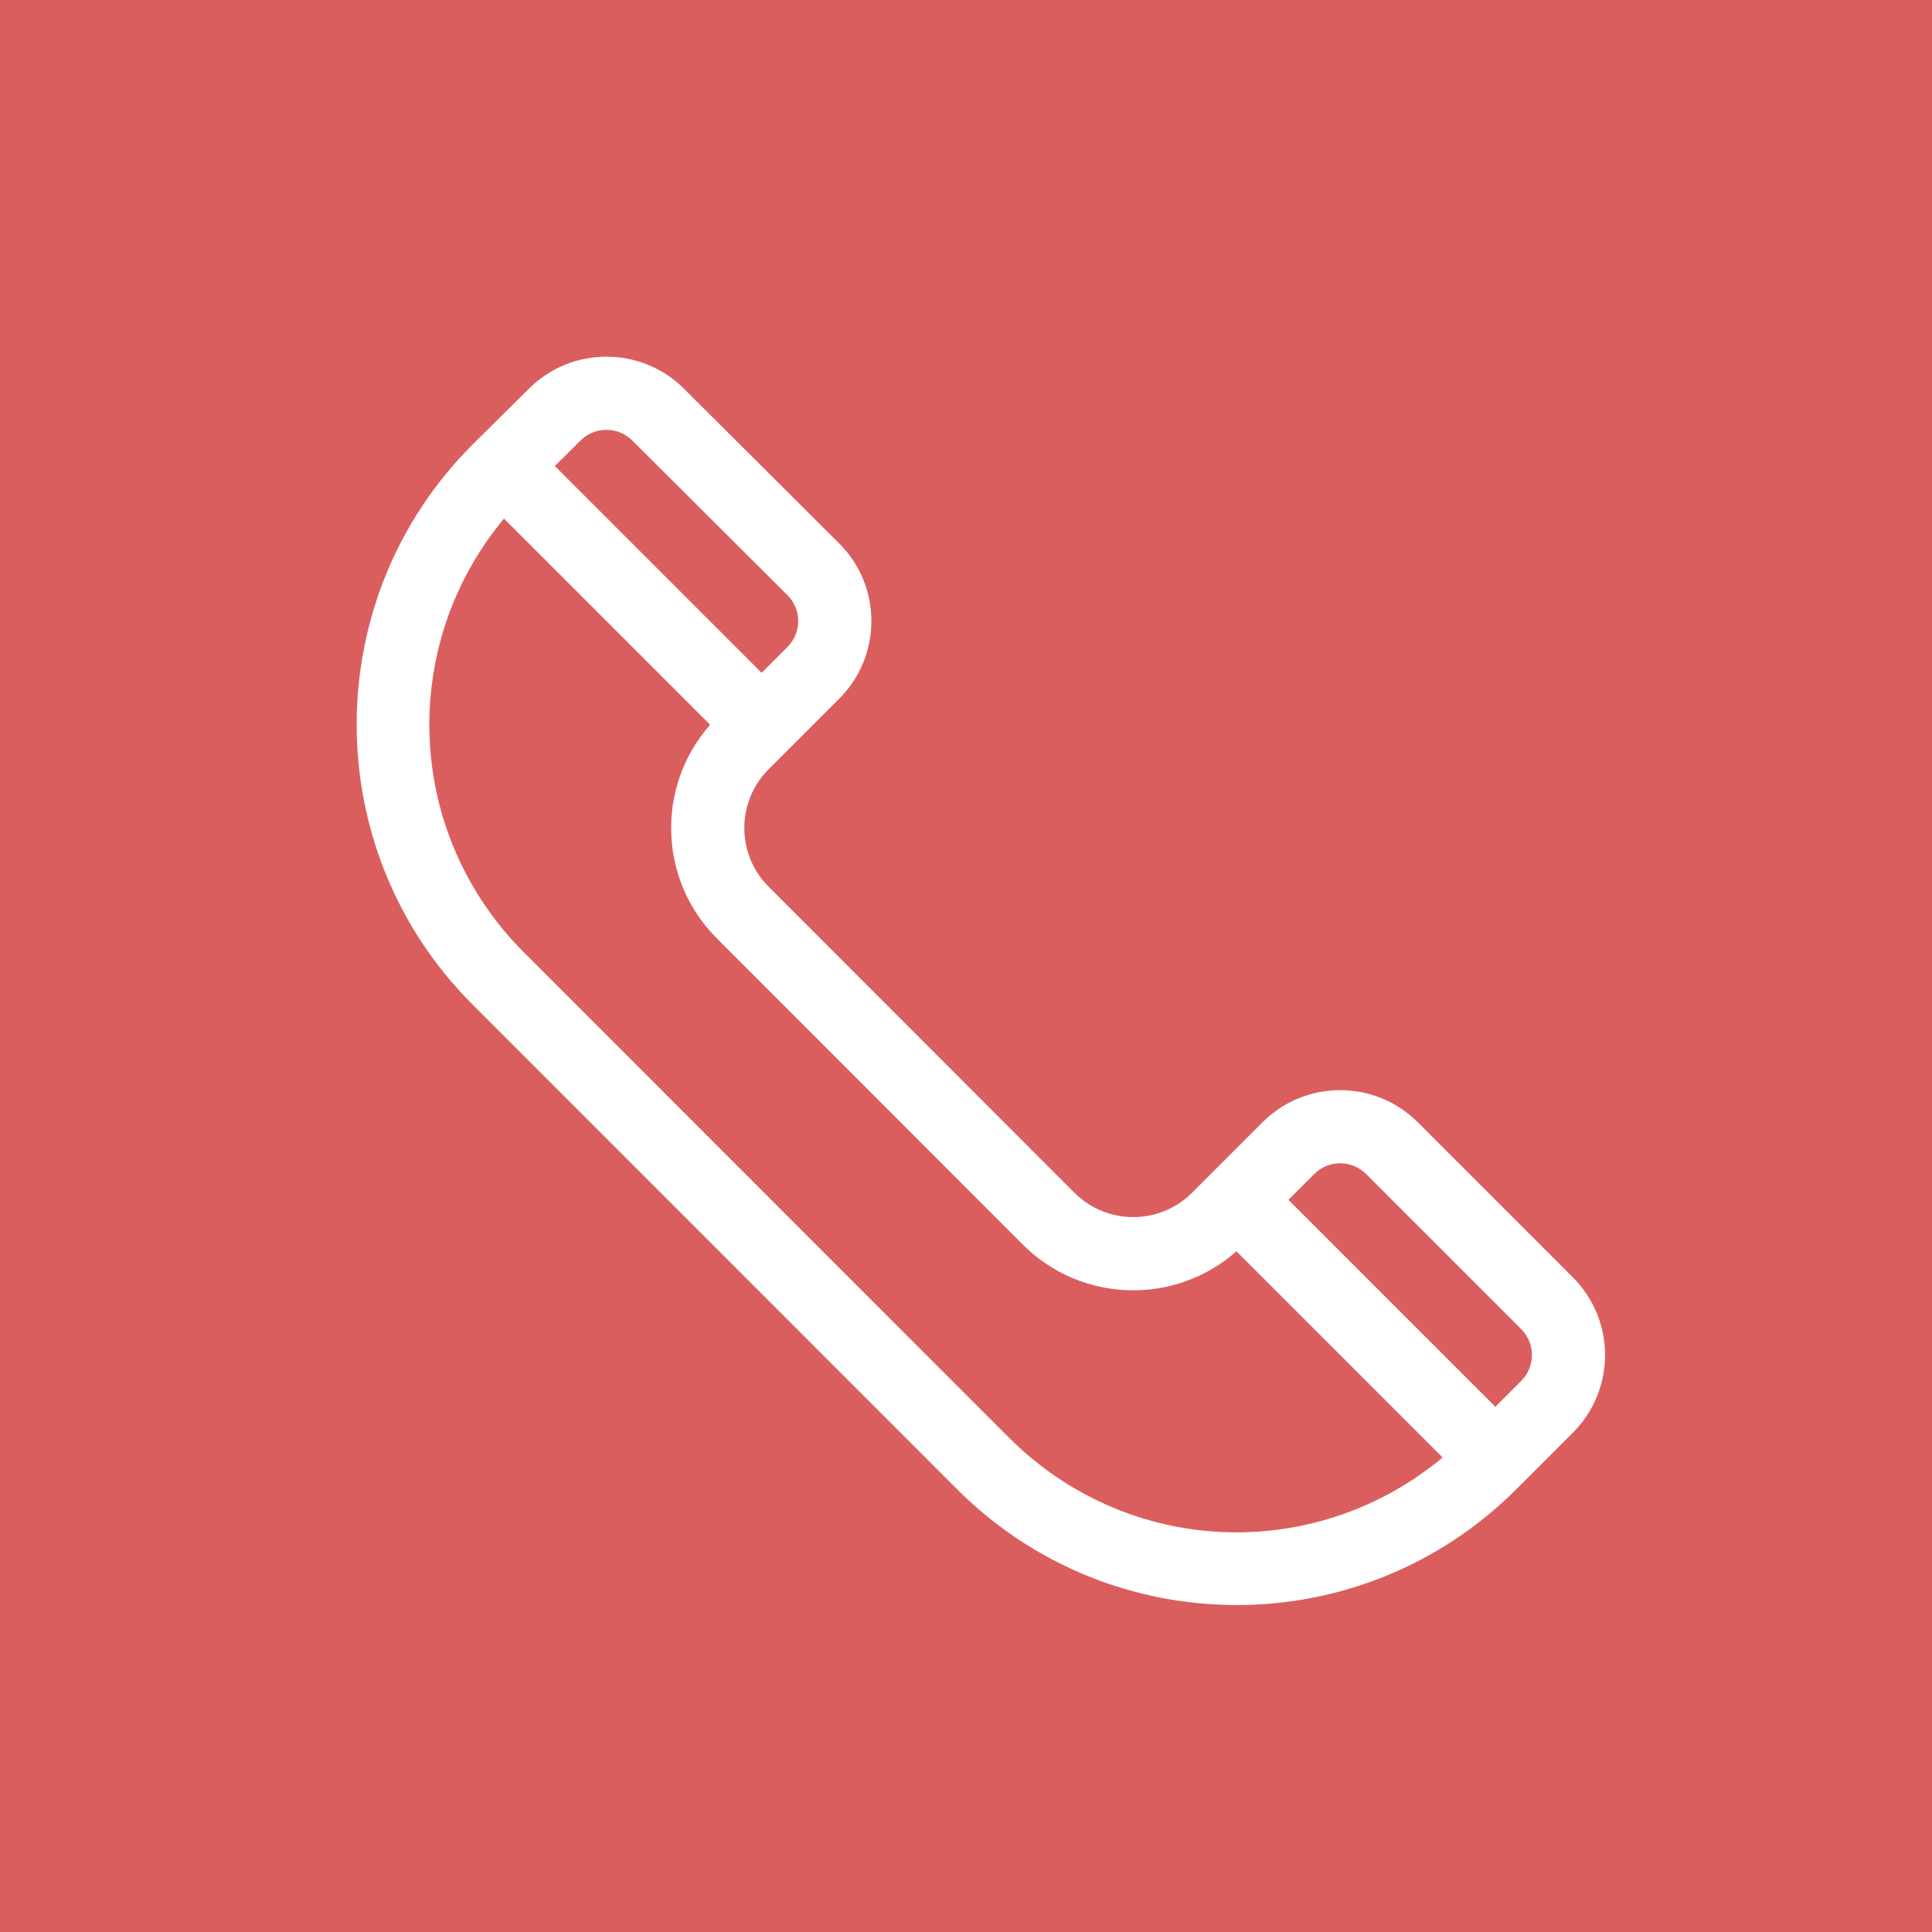 <?xml version="1.0" encoding="UTF-8"?>
<svg xmlns="http://www.w3.org/2000/svg" width="65" height="65" viewBox="0 0 65 65" fill="none">
  <path fill-rule="evenodd" clip-rule="evenodd" d="M65 0H0V65H65V0ZM52.92 42.978L47.699 37.757C46.259 36.317 43.917 36.317 42.477 37.757L40.104 40.13C39.014 41.22 37.239 41.22 36.149 40.13L25.862 29.835C24.768 28.742 24.768 26.972 25.862 25.879L28.235 23.506C29.668 22.073 29.688 19.738 28.234 18.283L23.014 13.08C21.574 11.641 19.232 11.641 17.796 13.076L15.893 14.962C10.702 20.153 10.702 28.599 15.893 33.79L32.193 50.097C37.396 55.301 45.818 55.301 51.022 50.097L52.92 48.199C54.36 46.759 54.36 44.417 52.92 42.978ZM19.533 14.82C20.012 14.341 20.793 14.341 21.274 14.822L26.494 20.025C26.976 20.506 26.976 21.285 26.494 21.765L25.624 22.636L18.667 15.679L19.533 14.82ZM17.634 32.05L33.934 48.357C37.977 52.401 44.27 52.588 48.536 49.036L41.599 42.099C39.53 43.924 36.381 43.843 34.408 41.87L34.408 41.87L24.121 31.575C22.145 29.599 22.069 26.451 23.892 24.384L16.955 17.448C13.397 21.727 13.618 28.034 17.634 32.05ZM51.18 46.459L50.31 47.329L43.348 40.367L44.218 39.497C44.698 39.017 45.478 39.017 45.959 39.497L51.18 44.718C51.66 45.198 51.66 45.979 51.18 46.459Z" fill="#DB5E5E"></path>
</svg>

